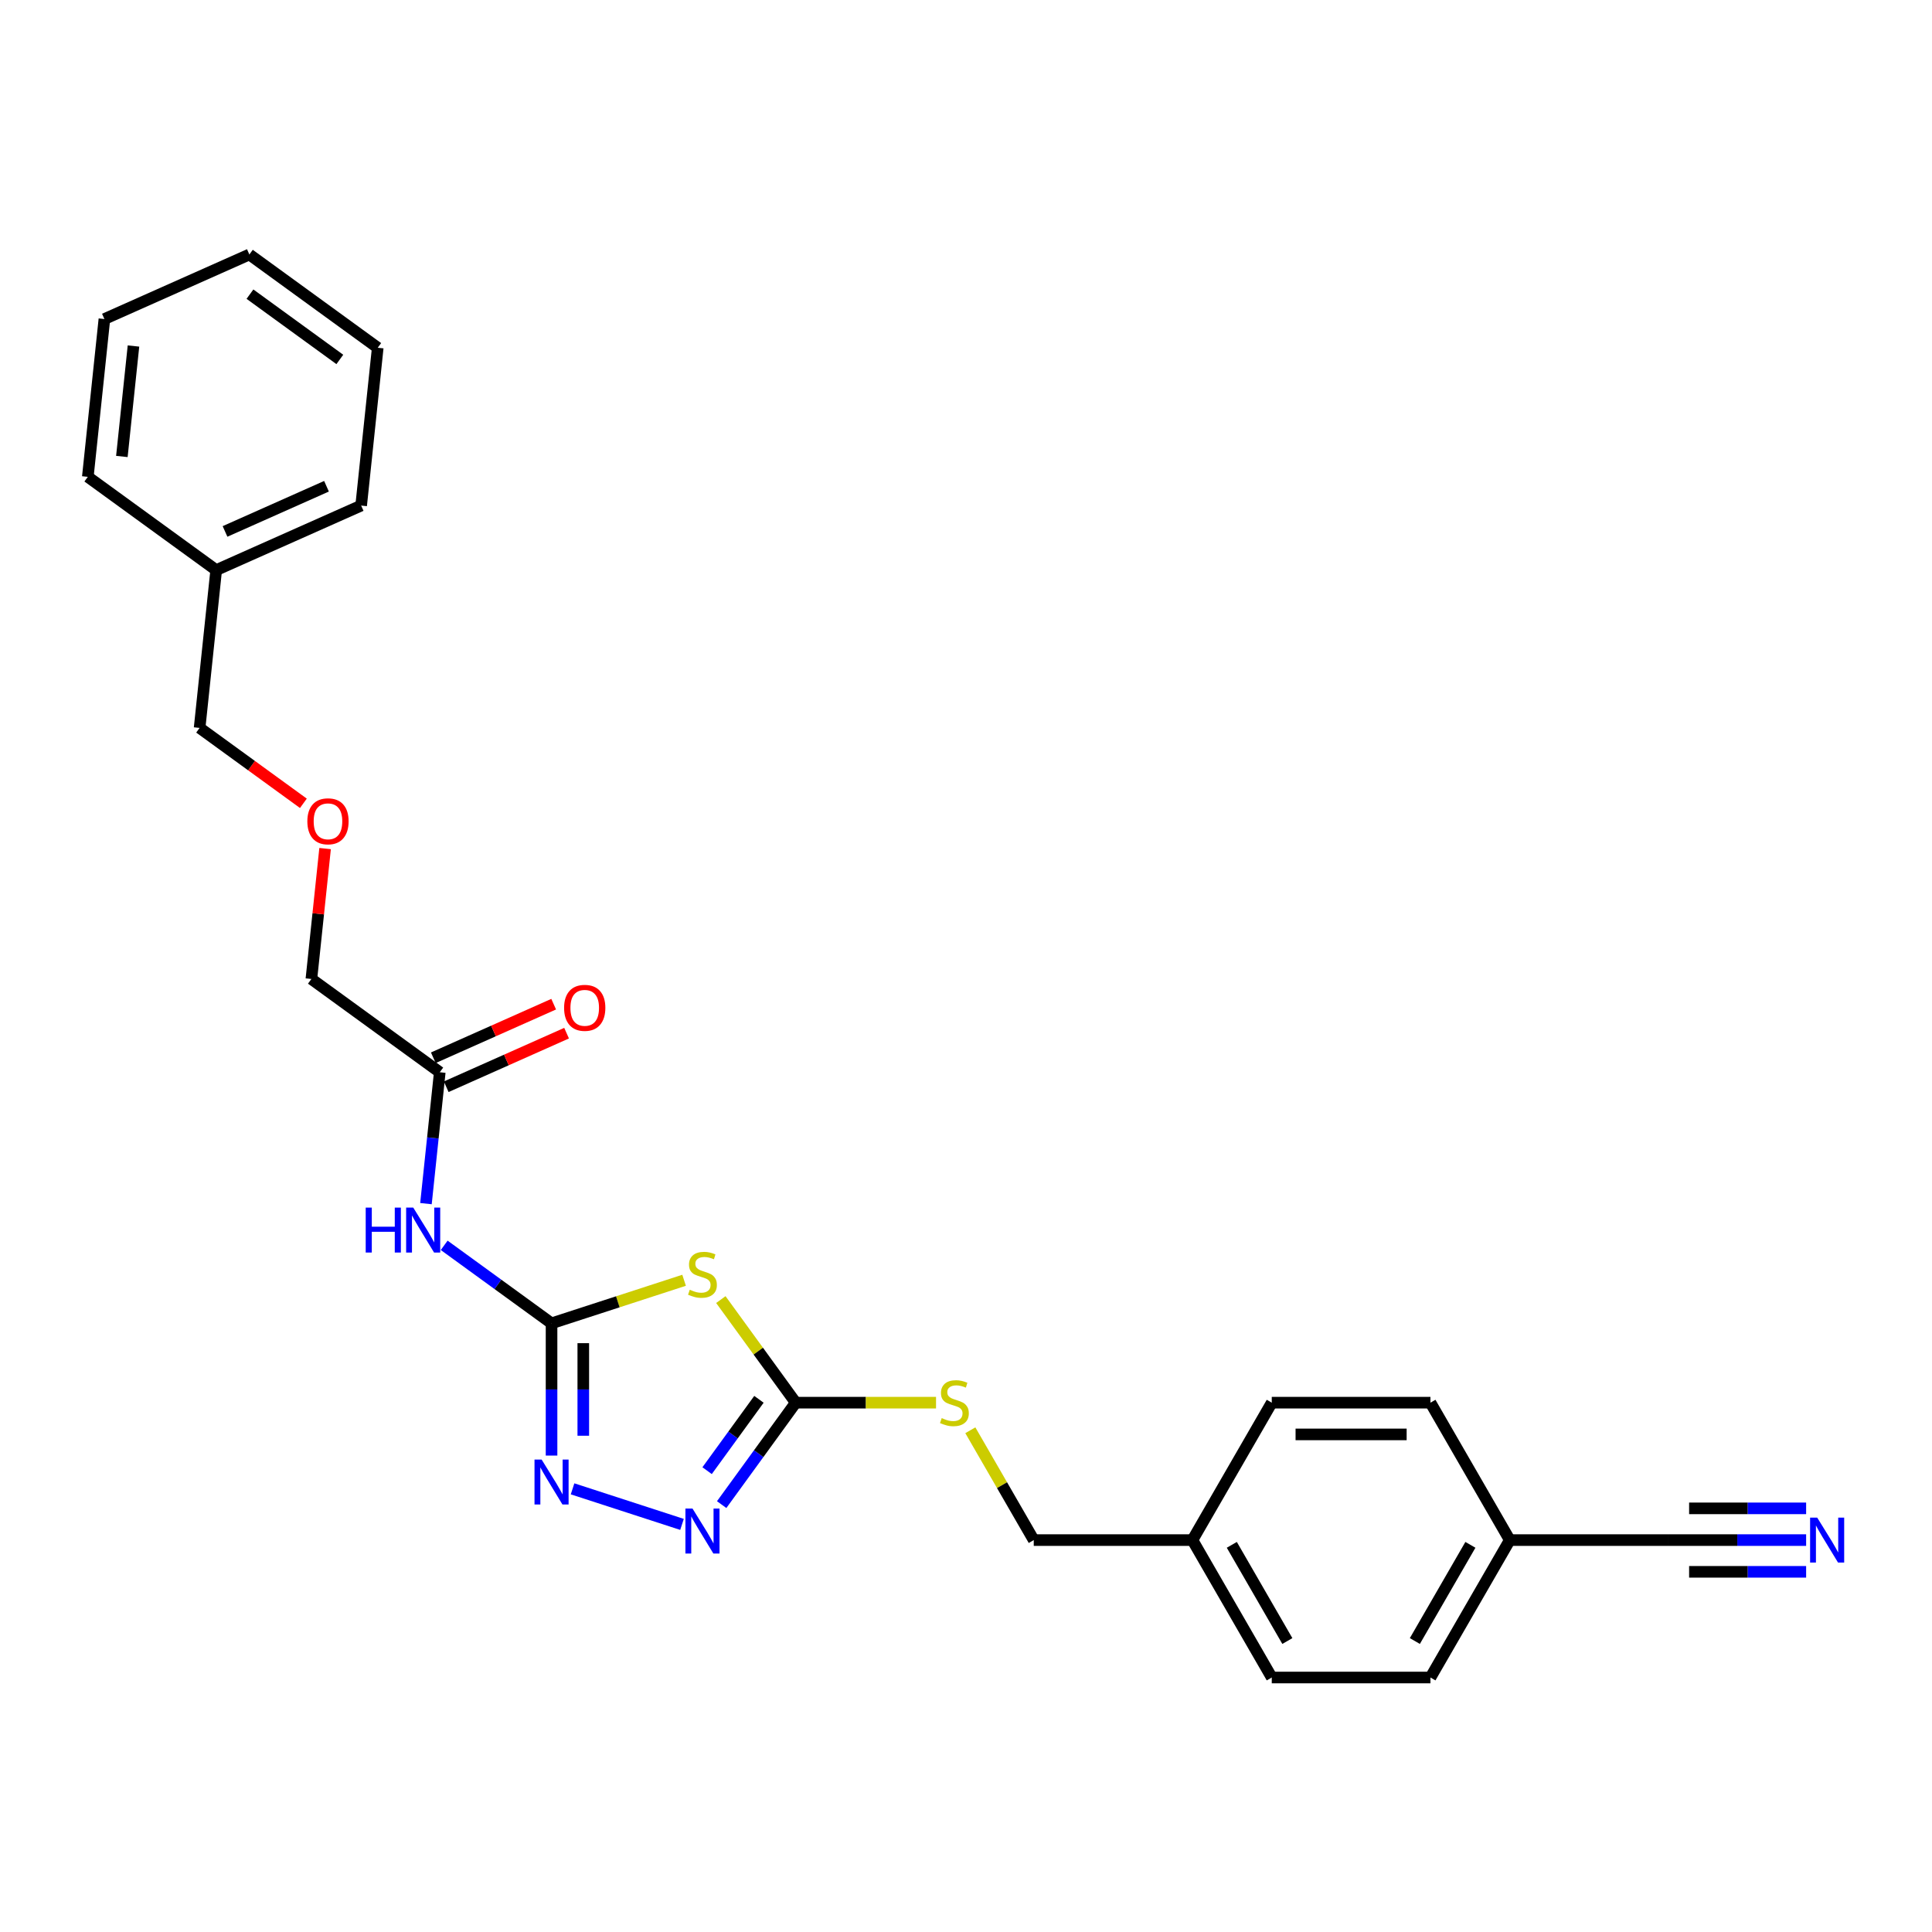 <?xml version='1.0' encoding='iso-8859-1'?>
<svg version='1.1' baseProfile='full'
              xmlns='http://www.w3.org/2000/svg'
                      xmlns:rdkit='http://www.rdkit.org/xml'
                      xmlns:xlink='http://www.w3.org/1999/xlink'
                  xml:space='preserve'
width='1000px' height='1000px' viewBox='0 0 1000 1000'>
<!-- END OF HEADER -->
<rect style='opacity:1.0;fill:#FFFFFF;stroke:none' width='1000' height='1000' x='0' y='0'> </rect>
<path class='bond-0' d='M 354.083,662.667 L 319.783,673.812' style='fill:none;fill-rule:evenodd;stroke:#CCCC00;stroke-width:6px;stroke-linecap:butt;stroke-linejoin:miter;stroke-opacity:1' />
<path class='bond-0' d='M 319.783,673.812 L 285.482,684.957' style='fill:none;fill-rule:evenodd;stroke:#000000;stroke-width:6px;stroke-linecap:butt;stroke-linejoin:miter;stroke-opacity:1' />
<path class='bond-1' d='M 373.105,672.667 L 392.487,699.345' style='fill:none;fill-rule:evenodd;stroke:#CCCC00;stroke-width:6px;stroke-linecap:butt;stroke-linejoin:miter;stroke-opacity:1' />
<path class='bond-1' d='M 392.487,699.345 L 411.87,726.022' style='fill:none;fill-rule:evenodd;stroke:#000000;stroke-width:6px;stroke-linecap:butt;stroke-linejoin:miter;stroke-opacity:1' />
<path class='bond-2' d='M 285.482,684.957 L 285.482,719.181' style='fill:none;fill-rule:evenodd;stroke:#000000;stroke-width:6px;stroke-linecap:butt;stroke-linejoin:miter;stroke-opacity:1' />
<path class='bond-2' d='M 285.482,719.181 L 285.482,753.405' style='fill:none;fill-rule:evenodd;stroke:#0000FF;stroke-width:6px;stroke-linecap:butt;stroke-linejoin:miter;stroke-opacity:1' />
<path class='bond-2' d='M 301.909,695.224 L 301.909,719.181' style='fill:none;fill-rule:evenodd;stroke:#000000;stroke-width:6px;stroke-linecap:butt;stroke-linejoin:miter;stroke-opacity:1' />
<path class='bond-2' d='M 301.909,719.181 L 301.909,743.138' style='fill:none;fill-rule:evenodd;stroke:#0000FF;stroke-width:6px;stroke-linecap:butt;stroke-linejoin:miter;stroke-opacity:1' />
<path class='bond-3' d='M 285.482,684.957 L 257.697,664.769' style='fill:none;fill-rule:evenodd;stroke:#000000;stroke-width:6px;stroke-linecap:butt;stroke-linejoin:miter;stroke-opacity:1' />
<path class='bond-3' d='M 257.697,664.769 L 229.911,644.582' style='fill:none;fill-rule:evenodd;stroke:#0000FF;stroke-width:6px;stroke-linecap:butt;stroke-linejoin:miter;stroke-opacity:1' />
<path class='bond-4' d='M 296.357,770.621 L 353.006,789.028' style='fill:none;fill-rule:evenodd;stroke:#0000FF;stroke-width:6px;stroke-linecap:butt;stroke-linejoin:miter;stroke-opacity:1' />
<path class='bond-5' d='M 373.535,778.785 L 392.703,752.404' style='fill:none;fill-rule:evenodd;stroke:#0000FF;stroke-width:6px;stroke-linecap:butt;stroke-linejoin:miter;stroke-opacity:1' />
<path class='bond-5' d='M 392.703,752.404 L 411.87,726.022' style='fill:none;fill-rule:evenodd;stroke:#000000;stroke-width:6px;stroke-linecap:butt;stroke-linejoin:miter;stroke-opacity:1' />
<path class='bond-5' d='M 365.996,761.216 L 379.413,742.749' style='fill:none;fill-rule:evenodd;stroke:#0000FF;stroke-width:6px;stroke-linecap:butt;stroke-linejoin:miter;stroke-opacity:1' />
<path class='bond-5' d='M 379.413,742.749 L 392.83,724.282' style='fill:none;fill-rule:evenodd;stroke:#000000;stroke-width:6px;stroke-linecap:butt;stroke-linejoin:miter;stroke-opacity:1' />
<path class='bond-6' d='M 411.87,726.022 L 448.18,726.022' style='fill:none;fill-rule:evenodd;stroke:#000000;stroke-width:6px;stroke-linecap:butt;stroke-linejoin:miter;stroke-opacity:1' />
<path class='bond-6' d='M 448.18,726.022 L 484.49,726.022' style='fill:none;fill-rule:evenodd;stroke:#CCCC00;stroke-width:6px;stroke-linecap:butt;stroke-linejoin:miter;stroke-opacity:1' />
<path class='bond-7' d='M 220.475,622.998 L 224.048,588.999' style='fill:none;fill-rule:evenodd;stroke:#0000FF;stroke-width:6px;stroke-linecap:butt;stroke-linejoin:miter;stroke-opacity:1' />
<path class='bond-7' d='M 224.048,588.999 L 227.622,554.999' style='fill:none;fill-rule:evenodd;stroke:#000000;stroke-width:6px;stroke-linecap:butt;stroke-linejoin:miter;stroke-opacity:1' />
<path class='bond-8' d='M 502.243,740.297 L 518.655,768.724' style='fill:none;fill-rule:evenodd;stroke:#CCCC00;stroke-width:6px;stroke-linecap:butt;stroke-linejoin:miter;stroke-opacity:1' />
<path class='bond-8' d='M 518.655,768.724 L 535.067,797.15' style='fill:none;fill-rule:evenodd;stroke:#000000;stroke-width:6px;stroke-linecap:butt;stroke-linejoin:miter;stroke-opacity:1' />
<path class='bond-9' d='M 161.176,506.724 L 164.724,472.971' style='fill:none;fill-rule:evenodd;stroke:#000000;stroke-width:6px;stroke-linecap:butt;stroke-linejoin:miter;stroke-opacity:1' />
<path class='bond-9' d='M 164.724,472.971 L 168.271,439.218' style='fill:none;fill-rule:evenodd;stroke:#FF0000;stroke-width:6px;stroke-linecap:butt;stroke-linejoin:miter;stroke-opacity:1' />
<path class='bond-10' d='M 161.176,506.724 L 227.622,554.999' style='fill:none;fill-rule:evenodd;stroke:#000000;stroke-width:6px;stroke-linecap:butt;stroke-linejoin:miter;stroke-opacity:1' />
<path class='bond-11' d='M 230.962,562.502 L 262.113,548.633' style='fill:none;fill-rule:evenodd;stroke:#000000;stroke-width:6px;stroke-linecap:butt;stroke-linejoin:miter;stroke-opacity:1' />
<path class='bond-11' d='M 262.113,548.633 L 293.263,534.764' style='fill:none;fill-rule:evenodd;stroke:#FF0000;stroke-width:6px;stroke-linecap:butt;stroke-linejoin:miter;stroke-opacity:1' />
<path class='bond-11' d='M 224.281,547.496 L 255.431,533.627' style='fill:none;fill-rule:evenodd;stroke:#000000;stroke-width:6px;stroke-linecap:butt;stroke-linejoin:miter;stroke-opacity:1' />
<path class='bond-11' d='M 255.431,533.627 L 286.582,519.758' style='fill:none;fill-rule:evenodd;stroke:#FF0000;stroke-width:6px;stroke-linecap:butt;stroke-linejoin:miter;stroke-opacity:1' />
<path class='bond-12' d='M 157.031,415.793 L 130.173,396.28' style='fill:none;fill-rule:evenodd;stroke:#FF0000;stroke-width:6px;stroke-linecap:butt;stroke-linejoin:miter;stroke-opacity:1' />
<path class='bond-12' d='M 130.173,396.28 L 103.315,376.766' style='fill:none;fill-rule:evenodd;stroke:#000000;stroke-width:6px;stroke-linecap:butt;stroke-linejoin:miter;stroke-opacity:1' />
<path class='bond-13' d='M 934.85,797.15 L 899.222,797.15' style='fill:none;fill-rule:evenodd;stroke:#0000FF;stroke-width:6px;stroke-linecap:butt;stroke-linejoin:miter;stroke-opacity:1' />
<path class='bond-13' d='M 899.222,797.15 L 863.593,797.15' style='fill:none;fill-rule:evenodd;stroke:#000000;stroke-width:6px;stroke-linecap:butt;stroke-linejoin:miter;stroke-opacity:1' />
<path class='bond-13' d='M 934.85,780.724 L 904.566,780.724' style='fill:none;fill-rule:evenodd;stroke:#0000FF;stroke-width:6px;stroke-linecap:butt;stroke-linejoin:miter;stroke-opacity:1' />
<path class='bond-13' d='M 904.566,780.724 L 874.282,780.724' style='fill:none;fill-rule:evenodd;stroke:#000000;stroke-width:6px;stroke-linecap:butt;stroke-linejoin:miter;stroke-opacity:1' />
<path class='bond-13' d='M 934.85,813.577 L 904.566,813.577' style='fill:none;fill-rule:evenodd;stroke:#0000FF;stroke-width:6px;stroke-linecap:butt;stroke-linejoin:miter;stroke-opacity:1' />
<path class='bond-13' d='M 904.566,813.577 L 874.282,813.577' style='fill:none;fill-rule:evenodd;stroke:#000000;stroke-width:6px;stroke-linecap:butt;stroke-linejoin:miter;stroke-opacity:1' />
<path class='bond-14' d='M 863.593,797.15 L 781.462,797.15' style='fill:none;fill-rule:evenodd;stroke:#000000;stroke-width:6px;stroke-linecap:butt;stroke-linejoin:miter;stroke-opacity:1' />
<path class='bond-15' d='M 781.462,797.15 L 740.396,868.278' style='fill:none;fill-rule:evenodd;stroke:#000000;stroke-width:6px;stroke-linecap:butt;stroke-linejoin:miter;stroke-opacity:1' />
<path class='bond-15' d='M 761.076,799.606 L 732.33,849.396' style='fill:none;fill-rule:evenodd;stroke:#000000;stroke-width:6px;stroke-linecap:butt;stroke-linejoin:miter;stroke-opacity:1' />
<path class='bond-16' d='M 781.462,797.15 L 740.396,726.022' style='fill:none;fill-rule:evenodd;stroke:#000000;stroke-width:6px;stroke-linecap:butt;stroke-linejoin:miter;stroke-opacity:1' />
<path class='bond-17' d='M 617.199,797.15 L 658.264,726.022' style='fill:none;fill-rule:evenodd;stroke:#000000;stroke-width:6px;stroke-linecap:butt;stroke-linejoin:miter;stroke-opacity:1' />
<path class='bond-18' d='M 617.199,797.15 L 535.067,797.15' style='fill:none;fill-rule:evenodd;stroke:#000000;stroke-width:6px;stroke-linecap:butt;stroke-linejoin:miter;stroke-opacity:1' />
<path class='bond-19' d='M 617.199,797.15 L 658.264,868.278' style='fill:none;fill-rule:evenodd;stroke:#000000;stroke-width:6px;stroke-linecap:butt;stroke-linejoin:miter;stroke-opacity:1' />
<path class='bond-19' d='M 637.584,799.606 L 666.33,849.396' style='fill:none;fill-rule:evenodd;stroke:#000000;stroke-width:6px;stroke-linecap:butt;stroke-linejoin:miter;stroke-opacity:1' />
<path class='bond-20' d='M 740.396,868.278 L 658.264,868.278' style='fill:none;fill-rule:evenodd;stroke:#000000;stroke-width:6px;stroke-linecap:butt;stroke-linejoin:miter;stroke-opacity:1' />
<path class='bond-21' d='M 740.396,726.022 L 658.264,726.022' style='fill:none;fill-rule:evenodd;stroke:#000000;stroke-width:6px;stroke-linecap:butt;stroke-linejoin:miter;stroke-opacity:1' />
<path class='bond-21' d='M 728.076,742.449 L 670.584,742.449' style='fill:none;fill-rule:evenodd;stroke:#000000;stroke-width:6px;stroke-linecap:butt;stroke-linejoin:miter;stroke-opacity:1' />
<path class='bond-22' d='M 103.315,376.766 L 111.9,295.085' style='fill:none;fill-rule:evenodd;stroke:#000000;stroke-width:6px;stroke-linecap:butt;stroke-linejoin:miter;stroke-opacity:1' />
<path class='bond-23' d='M 111.9,295.085 L 186.931,261.679' style='fill:none;fill-rule:evenodd;stroke:#000000;stroke-width:6px;stroke-linecap:butt;stroke-linejoin:miter;stroke-opacity:1' />
<path class='bond-23' d='M 116.474,275.068 L 168.995,251.684' style='fill:none;fill-rule:evenodd;stroke:#000000;stroke-width:6px;stroke-linecap:butt;stroke-linejoin:miter;stroke-opacity:1' />
<path class='bond-24' d='M 111.9,295.085 L 45.455,246.809' style='fill:none;fill-rule:evenodd;stroke:#000000;stroke-width:6px;stroke-linecap:butt;stroke-linejoin:miter;stroke-opacity:1' />
<path class='bond-25' d='M 186.931,261.679 L 195.516,179.997' style='fill:none;fill-rule:evenodd;stroke:#000000;stroke-width:6px;stroke-linecap:butt;stroke-linejoin:miter;stroke-opacity:1' />
<path class='bond-26' d='M 195.516,179.997 L 129.07,131.722' style='fill:none;fill-rule:evenodd;stroke:#000000;stroke-width:6px;stroke-linecap:butt;stroke-linejoin:miter;stroke-opacity:1' />
<path class='bond-26' d='M 175.894,186.045 L 129.382,152.252' style='fill:none;fill-rule:evenodd;stroke:#000000;stroke-width:6px;stroke-linecap:butt;stroke-linejoin:miter;stroke-opacity:1' />
<path class='bond-27' d='M 129.07,131.722 L 54.04,165.128' style='fill:none;fill-rule:evenodd;stroke:#000000;stroke-width:6px;stroke-linecap:butt;stroke-linejoin:miter;stroke-opacity:1' />
<path class='bond-28' d='M 54.04,165.128 L 45.455,246.809' style='fill:none;fill-rule:evenodd;stroke:#000000;stroke-width:6px;stroke-linecap:butt;stroke-linejoin:miter;stroke-opacity:1' />
<path class='bond-28' d='M 69.088,179.097 L 63.079,236.274' style='fill:none;fill-rule:evenodd;stroke:#000000;stroke-width:6px;stroke-linecap:butt;stroke-linejoin:miter;stroke-opacity:1' />
<path  class='atom-0' d='M 357.024 667.56
Q 357.286 667.658, 358.371 668.118
Q 359.455 668.578, 360.637 668.874
Q 361.853 669.137, 363.036 669.137
Q 365.237 669.137, 366.518 668.085
Q 367.799 667.001, 367.799 665.129
Q 367.799 663.847, 367.142 663.059
Q 366.518 662.271, 365.532 661.843
Q 364.547 661.416, 362.904 660.924
Q 360.834 660.299, 359.586 659.708
Q 358.371 659.117, 357.484 657.868
Q 356.629 656.62, 356.629 654.517
Q 356.629 651.593, 358.601 649.787
Q 360.605 647.98, 364.547 647.98
Q 367.241 647.98, 370.296 649.261
L 369.54 651.791
Q 366.748 650.641, 364.645 650.641
Q 362.379 650.641, 361.13 651.593
Q 359.882 652.513, 359.915 654.123
Q 359.915 655.371, 360.539 656.127
Q 361.196 656.883, 362.116 657.31
Q 363.068 657.737, 364.645 658.23
Q 366.748 658.887, 367.996 659.544
Q 369.245 660.201, 370.132 661.548
Q 371.052 662.862, 371.052 665.129
Q 371.052 668.348, 368.883 670.089
Q 366.748 671.798, 363.167 671.798
Q 361.097 671.798, 359.52 671.338
Q 357.976 670.911, 356.137 670.155
L 357.024 667.56
' fill='#CCCC00'/>
<path  class='atom-2' d='M 280.341 755.458
L 287.963 767.778
Q 288.718 768.994, 289.934 771.195
Q 291.149 773.396, 291.215 773.527
L 291.215 755.458
L 294.303 755.458
L 294.303 778.718
L 291.117 778.718
L 282.936 765.248
Q 281.984 763.671, 280.965 761.865
Q 279.98 760.058, 279.684 759.499
L 279.684 778.718
L 276.661 778.718
L 276.661 755.458
L 280.341 755.458
' fill='#0000FF'/>
<path  class='atom-3' d='M 358.453 780.838
L 366.074 793.158
Q 366.83 794.374, 368.046 796.575
Q 369.261 798.776, 369.327 798.907
L 369.327 780.838
L 372.415 780.838
L 372.415 804.098
L 369.228 804.098
L 361.048 790.628
Q 360.095 789.051, 359.077 787.245
Q 358.091 785.438, 357.796 784.879
L 357.796 804.098
L 354.773 804.098
L 354.773 780.838
L 358.453 780.838
' fill='#0000FF'/>
<path  class='atom-5' d='M 189.289 625.051
L 192.442 625.051
L 192.442 634.94
L 204.335 634.94
L 204.335 625.051
L 207.489 625.051
L 207.489 648.311
L 204.335 648.311
L 204.335 637.568
L 192.442 637.568
L 192.442 648.311
L 189.289 648.311
L 189.289 625.051
' fill='#0000FF'/>
<path  class='atom-5' d='M 213.895 625.051
L 221.517 637.371
Q 222.273 638.586, 223.488 640.788
Q 224.704 642.989, 224.769 643.12
L 224.769 625.051
L 227.858 625.051
L 227.858 648.311
L 224.671 648.311
L 216.491 634.841
Q 215.538 633.264, 214.519 631.457
Q 213.534 629.65, 213.238 629.092
L 213.238 648.311
L 210.216 648.311
L 210.216 625.051
L 213.895 625.051
' fill='#0000FF'/>
<path  class='atom-6' d='M 487.431 734.006
Q 487.694 734.104, 488.778 734.564
Q 489.862 735.024, 491.045 735.32
Q 492.26 735.582, 493.443 735.582
Q 495.644 735.582, 496.925 734.531
Q 498.206 733.447, 498.206 731.574
Q 498.206 730.293, 497.549 729.505
Q 496.925 728.716, 495.94 728.289
Q 494.954 727.862, 493.311 727.369
Q 491.242 726.745, 489.993 726.154
Q 488.778 725.562, 487.891 724.314
Q 487.037 723.066, 487.037 720.963
Q 487.037 718.039, 489.008 716.232
Q 491.012 714.425, 494.954 714.425
Q 497.648 714.425, 500.703 715.707
L 499.948 718.236
Q 497.155 717.086, 495.053 717.086
Q 492.786 717.086, 491.537 718.039
Q 490.289 718.959, 490.322 720.569
Q 490.322 721.817, 490.946 722.573
Q 491.603 723.328, 492.523 723.756
Q 493.476 724.183, 495.053 724.675
Q 497.155 725.332, 498.404 725.99
Q 499.652 726.647, 500.539 727.994
Q 501.459 729.308, 501.459 731.574
Q 501.459 734.794, 499.291 736.535
Q 497.155 738.244, 493.574 738.244
Q 491.504 738.244, 489.928 737.784
Q 488.383 737.357, 486.544 736.601
L 487.431 734.006
' fill='#CCCC00'/>
<path  class='atom-9' d='M 291.975 521.659
Q 291.975 516.074, 294.735 512.953
Q 297.495 509.832, 302.653 509.832
Q 307.81 509.832, 310.57 512.953
Q 313.33 516.074, 313.33 521.659
Q 313.33 527.31, 310.537 530.529
Q 307.745 533.716, 302.653 533.716
Q 297.528 533.716, 294.735 530.529
Q 291.975 527.343, 291.975 521.659
M 302.653 531.088
Q 306.201 531.088, 308.106 528.722
Q 310.044 526.324, 310.044 521.659
Q 310.044 517.093, 308.106 514.793
Q 306.201 512.46, 302.653 512.46
Q 299.104 512.46, 297.166 514.76
Q 295.261 517.06, 295.261 521.659
Q 295.261 526.357, 297.166 528.722
Q 299.104 531.088, 302.653 531.088
' fill='#FF0000'/>
<path  class='atom-10' d='M 159.084 425.108
Q 159.084 419.523, 161.844 416.402
Q 164.603 413.281, 169.761 413.281
Q 174.919 413.281, 177.678 416.402
Q 180.438 419.523, 180.438 425.108
Q 180.438 430.758, 177.646 433.978
Q 174.853 437.165, 169.761 437.165
Q 164.636 437.165, 161.844 433.978
Q 159.084 430.791, 159.084 425.108
M 169.761 434.537
Q 173.309 434.537, 175.215 432.171
Q 177.153 429.773, 177.153 425.108
Q 177.153 420.541, 175.215 418.242
Q 173.309 415.909, 169.761 415.909
Q 166.213 415.909, 164.275 418.209
Q 162.369 420.508, 162.369 425.108
Q 162.369 429.806, 164.275 432.171
Q 166.213 434.537, 169.761 434.537
' fill='#FF0000'/>
<path  class='atom-11' d='M 940.583 785.521
L 948.205 797.84
Q 948.961 799.056, 950.176 801.257
Q 951.392 803.458, 951.457 803.589
L 951.457 785.521
L 954.545 785.521
L 954.545 808.78
L 951.359 808.78
L 943.178 795.311
Q 942.226 793.734, 941.207 791.927
Q 940.222 790.12, 939.926 789.561
L 939.926 808.78
L 936.904 808.78
L 936.904 785.521
L 940.583 785.521
' fill='#0000FF'/>
</svg>
